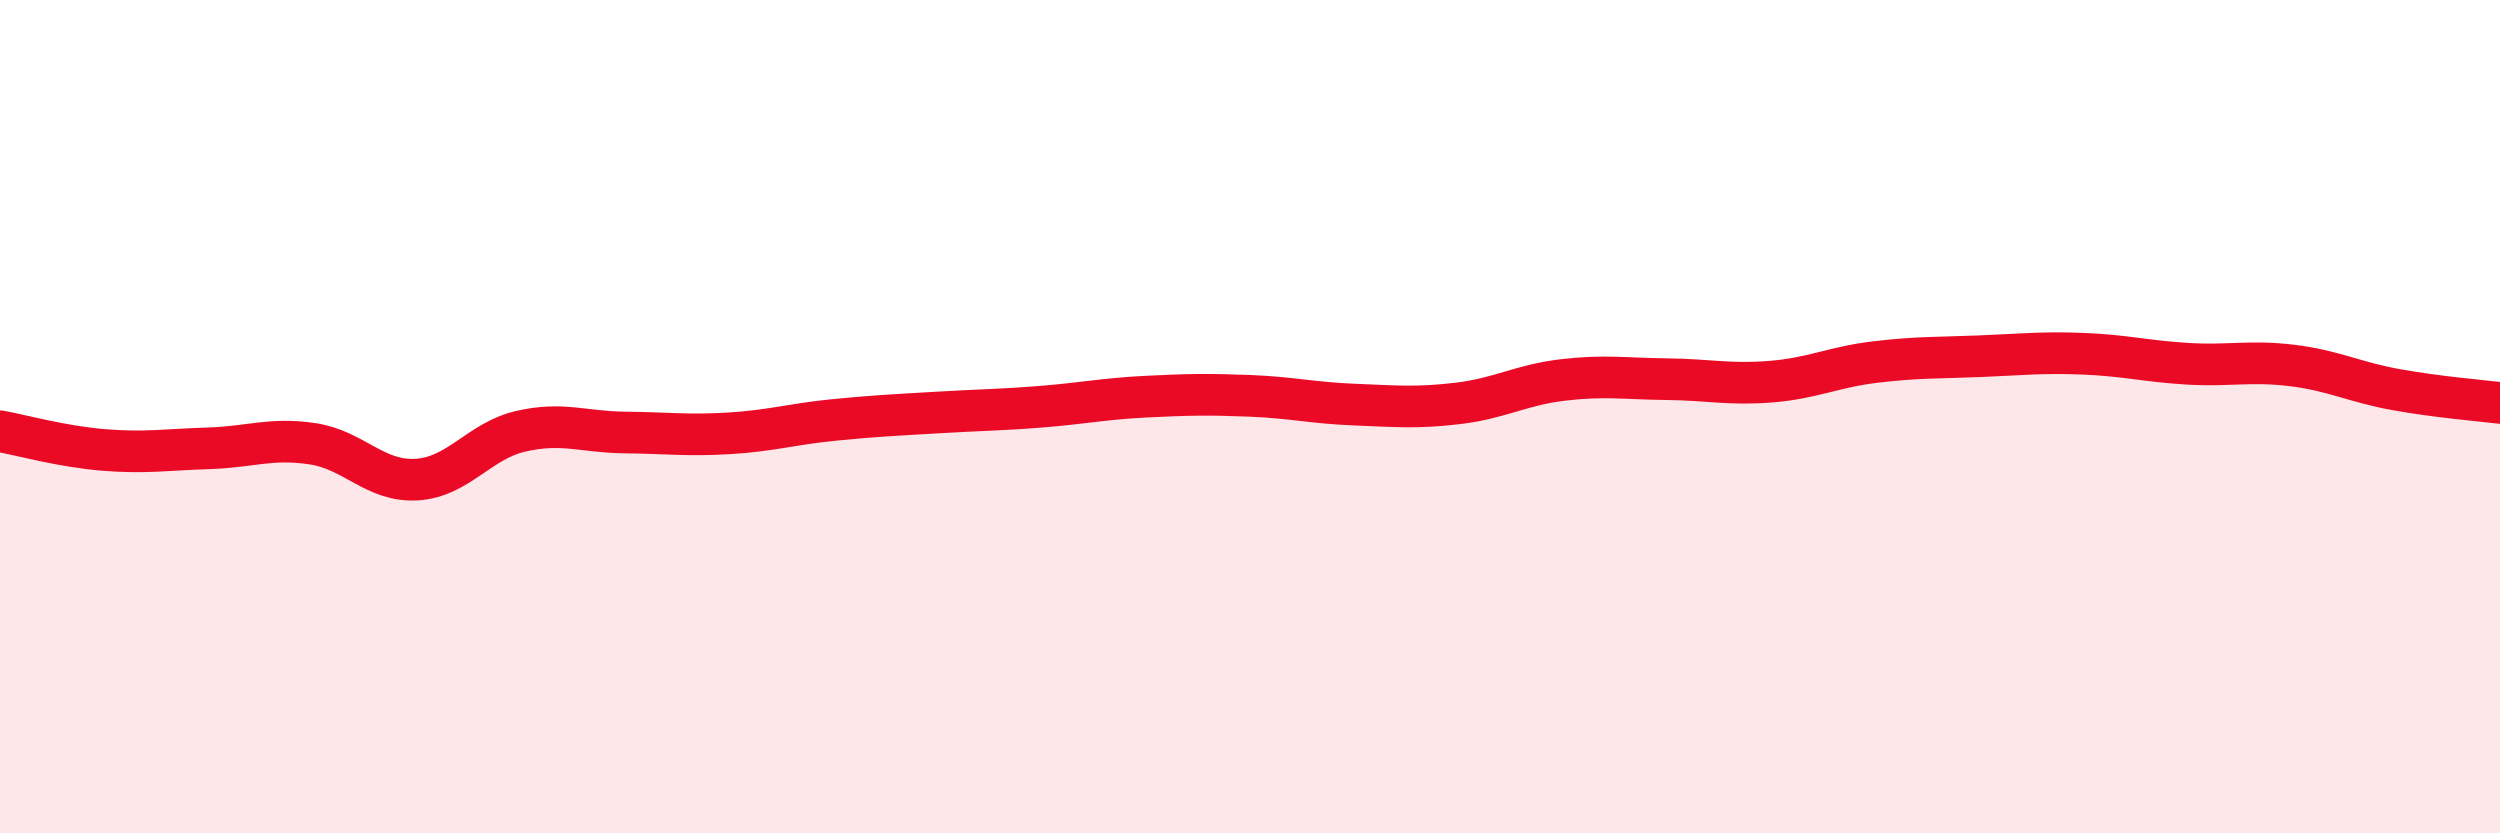 
    <svg width="60" height="20" viewBox="0 0 60 20" xmlns="http://www.w3.org/2000/svg">
      <path
        d="M 0,10.35 C 0.5,10.44 1.5,10.72 2.5,10.8 C 3.5,10.88 4,10.79 5,10.76 C 6,10.73 6.5,10.5 7.5,10.65 C 8.5,10.8 9,11.57 10,11.51 C 11,11.45 11.5,10.58 12.5,10.35 C 13.5,10.12 14,10.37 15,10.38 C 16,10.39 16.5,10.46 17.5,10.4 C 18.5,10.34 19,10.18 20,10.08 C 21,9.98 21.5,9.96 22.5,9.9 C 23.5,9.84 24,9.84 25,9.76 C 26,9.68 26.5,9.57 27.5,9.52 C 28.5,9.47 29,9.46 30,9.5 C 31,9.54 31.5,9.67 32.5,9.71 C 33.5,9.75 34,9.8 35,9.68 C 36,9.56 36.5,9.24 37.5,9.12 C 38.5,9 39,9.09 40,9.1 C 41,9.11 41.5,9.24 42.5,9.16 C 43.5,9.08 44,8.81 45,8.69 C 46,8.57 46.5,8.59 47.5,8.55 C 48.5,8.51 49,8.45 50,8.49 C 51,8.53 51.5,8.67 52.5,8.73 C 53.5,8.79 54,8.65 55,8.77 C 56,8.89 56.5,9.17 57.5,9.35 C 58.5,9.53 59.5,9.61 60,9.67L60 20L0 20Z"
        fill="#EB0A25"
        opacity="0.1"
        stroke-linecap="round"
        stroke-linejoin="round"
      />
      <path
        d="M 0,10.35 C 0.5,10.44 1.5,10.72 2.5,10.8 C 3.5,10.88 4,10.79 5,10.76 C 6,10.73 6.5,10.5 7.5,10.65 C 8.5,10.8 9,11.57 10,11.51 C 11,11.45 11.5,10.58 12.5,10.35 C 13.5,10.12 14,10.37 15,10.38 C 16,10.39 16.5,10.46 17.5,10.4 C 18.5,10.34 19,10.18 20,10.08 C 21,9.98 21.5,9.96 22.5,9.9 C 23.5,9.84 24,9.84 25,9.76 C 26,9.68 26.5,9.57 27.5,9.52 C 28.5,9.47 29,9.46 30,9.5 C 31,9.54 31.5,9.67 32.5,9.71 C 33.5,9.75 34,9.8 35,9.68 C 36,9.56 36.5,9.24 37.5,9.12 C 38.5,9 39,9.09 40,9.1 C 41,9.11 41.5,9.24 42.5,9.16 C 43.5,9.08 44,8.81 45,8.69 C 46,8.57 46.5,8.59 47.5,8.55 C 48.5,8.51 49,8.45 50,8.49 C 51,8.53 51.5,8.67 52.5,8.73 C 53.5,8.79 54,8.65 55,8.77 C 56,8.89 56.5,9.17 57.5,9.35 C 58.5,9.53 59.5,9.61 60,9.67"
        stroke="#EB0A25"
        stroke-width="1"
        fill="none"
        stroke-linecap="round"
        stroke-linejoin="round"
      />
    </svg>
  
